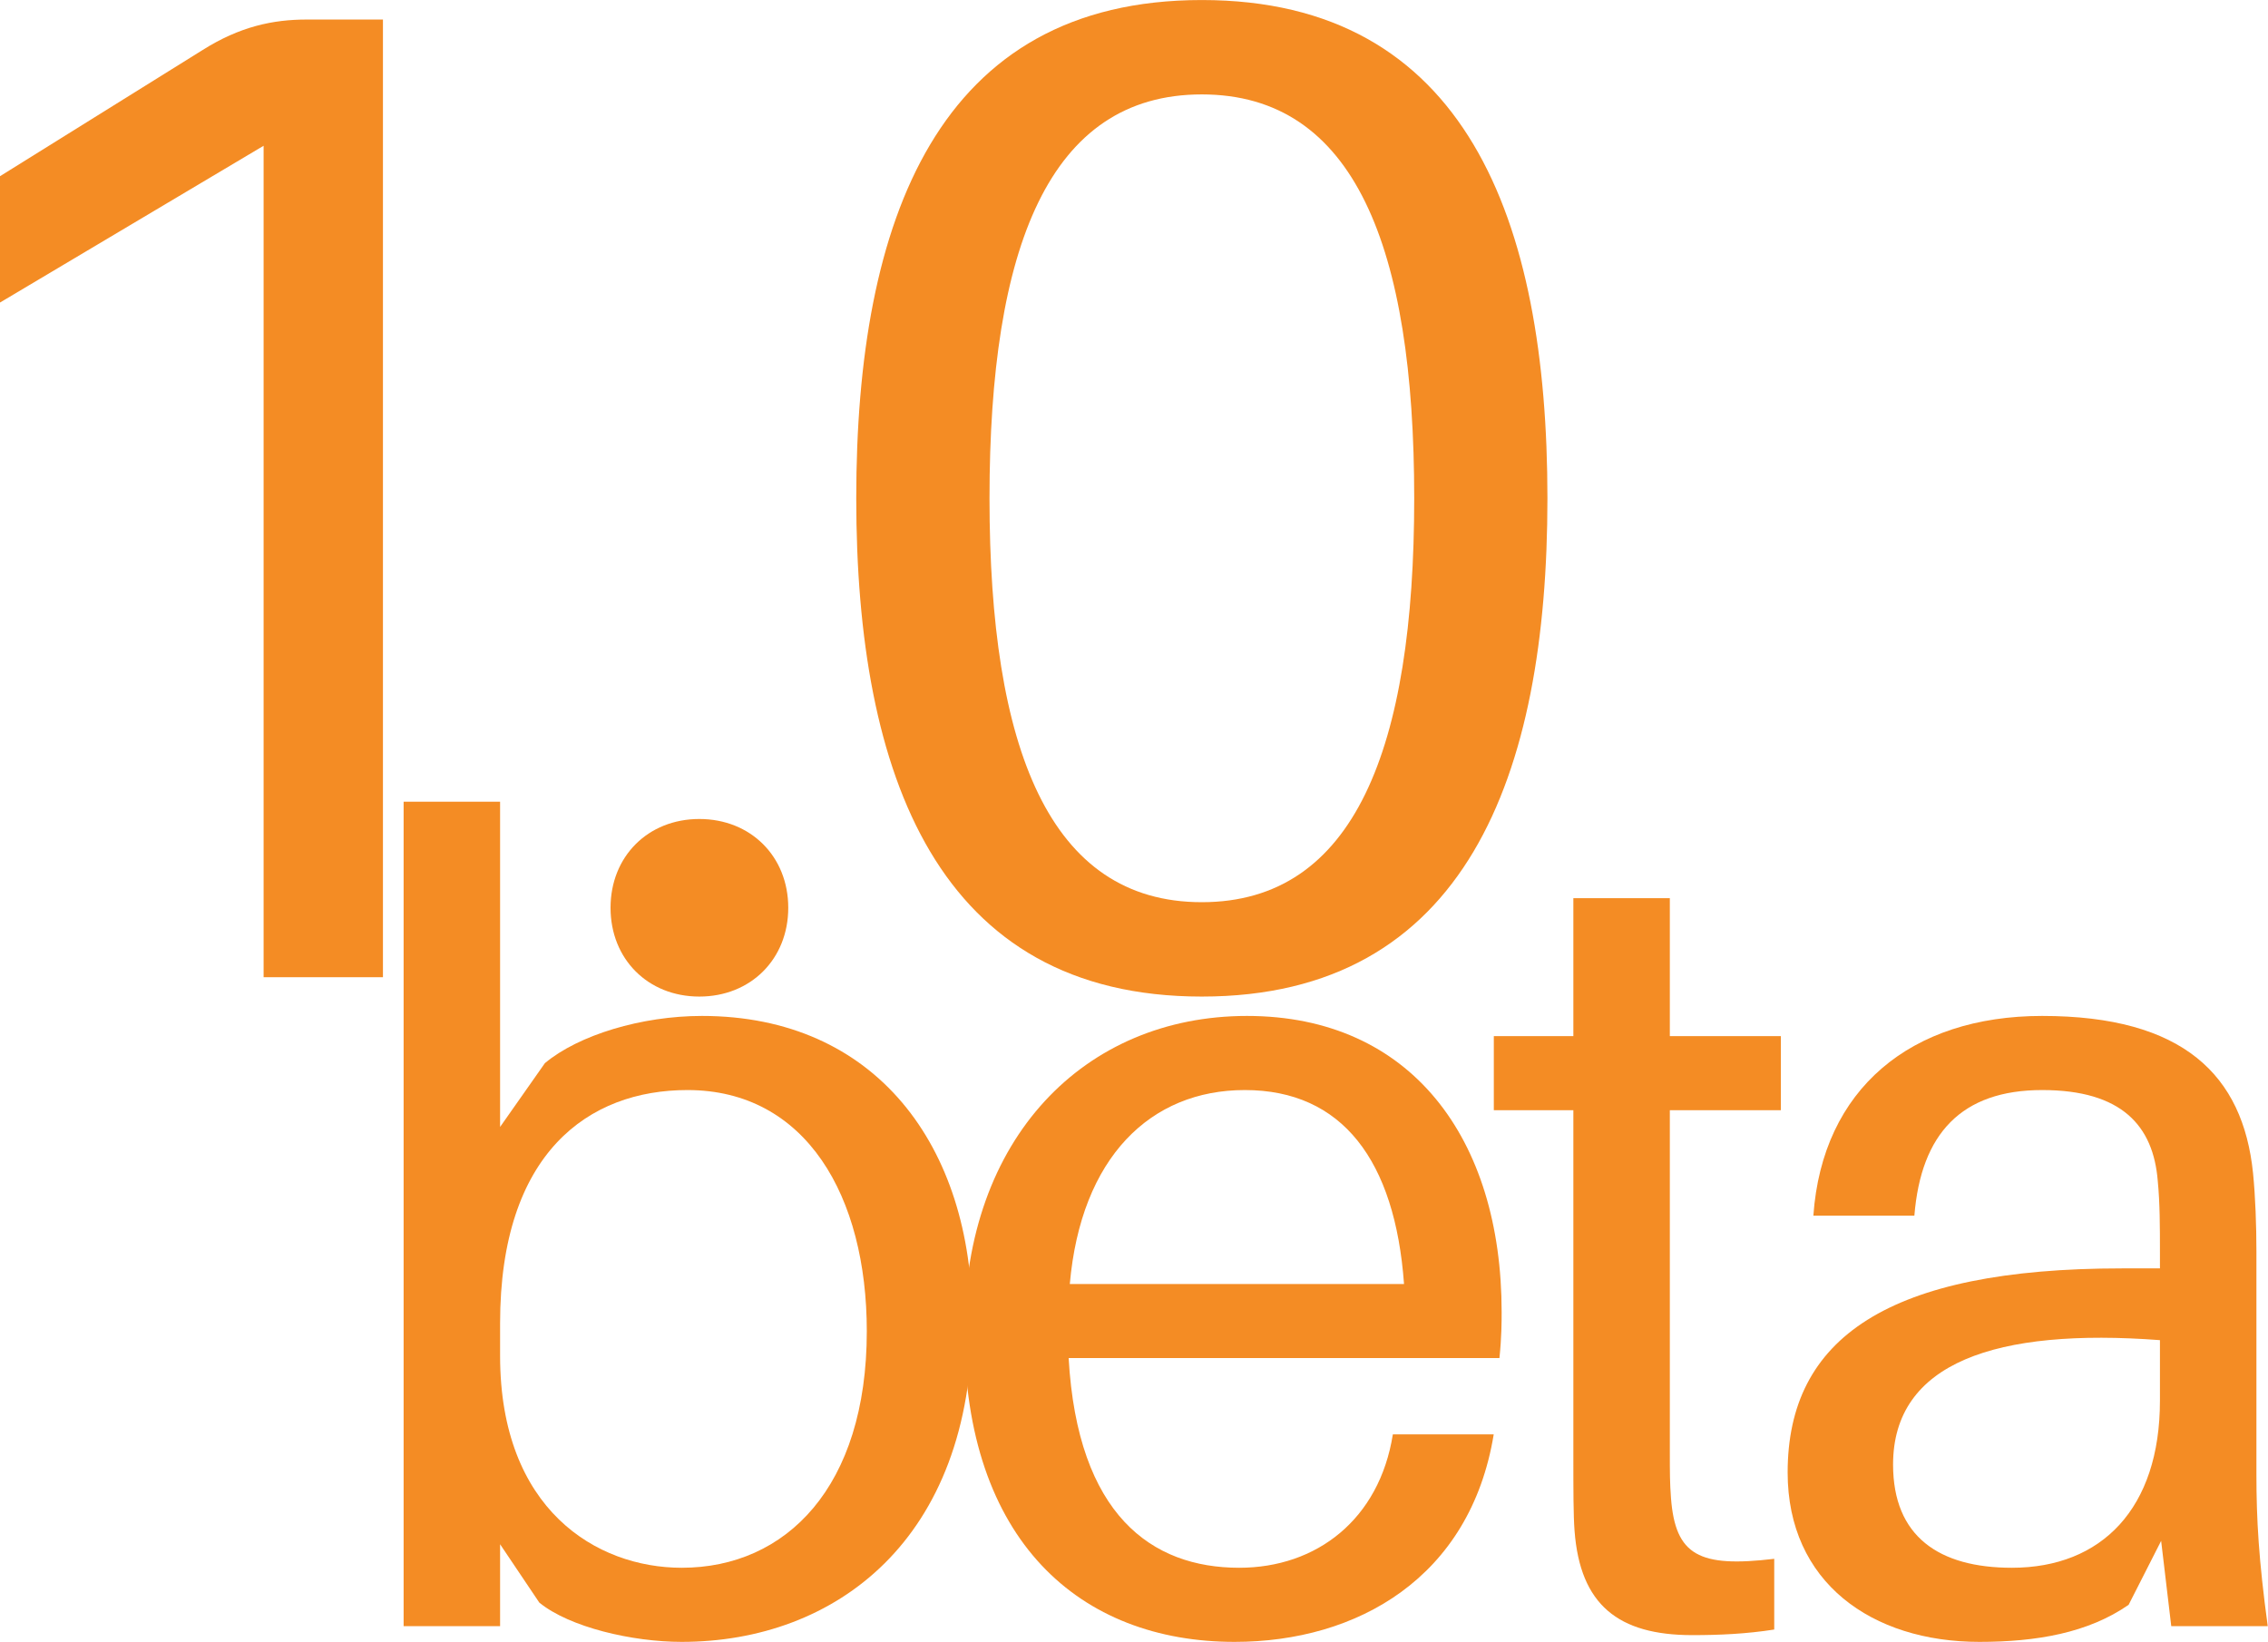 <svg xmlns="http://www.w3.org/2000/svg" xmlns:xlink="http://www.w3.org/1999/xlink" zoomAndPan="magnify" preserveAspectRatio="xMidYMid meet" version="1.0" viewBox="33.09 57.33 68.15 49.34"><defs><g/></defs><g fill="#f48c24" fill-opacity="1"><g transform="translate(27.663, 86.694)"><g><path d="M 16.934 -28.777 L 14.641 -28.777 C 13.637 -28.777 12.637 -28.57 11.512 -27.859 L 5.422 -24.066 L 5.422 -20.27 L 13.348 -24.984 L 13.348 0 L 16.934 0 Z M 16.934 -28.777 "/></g></g></g><g fill="#f48c24" fill-opacity="1"><g transform="translate(49.893, 86.694)"><g><path d="M 4.211 -4.754 C 2.668 -4.754 1.543 -3.629 1.543 -2.086 C 1.543 -0.543 2.668 0.582 4.211 0.582 C 5.754 0.582 6.883 -0.543 6.883 -2.086 C 6.883 -3.629 5.754 -4.754 4.211 -4.754 Z M 4.211 -4.754 "/></g></g></g><g fill="#f48c24" fill-opacity="1"><g transform="translate(57.108, 86.694)"><g><path d="M 12.094 -29.363 C 4.172 -29.363 1.711 -22.773 1.711 -14.391 C 1.711 -6.047 4.172 0.582 12.094 0.582 C 20.02 0.582 22.48 -6.047 22.48 -14.391 C 22.48 -22.773 20.02 -29.363 12.094 -29.363 Z M 12.094 -2.254 C 7.508 -2.254 5.715 -6.883 5.715 -14.391 C 5.715 -21.938 7.508 -26.527 12.094 -26.527 C 16.684 -26.527 18.477 -21.938 18.477 -14.391 C 18.477 -6.883 16.684 -2.254 12.094 -2.254 Z M 12.094 -2.254 "/></g></g></g><g fill="#f48c24" fill-opacity="1"><g transform="translate(27.663, 106.194)"><g/></g></g><g fill="#f48c24" fill-opacity="1"><g transform="translate(32.685, 106.194)"><g/></g></g><g fill="#f48c24" fill-opacity="1"><g transform="translate(37.706, 106.194)"><g/></g></g><g fill="#f48c24" fill-opacity="1"><g transform="translate(42.722, 106.194)"><g><path d="M 11.461 -18.336 C 9.641 -18.336 7.754 -17.762 6.742 -16.918 L 5.395 -15 L 5.395 -24.773 L 2.496 -24.773 L 2.496 0 L 5.395 0 L 5.395 -2.461 L 6.574 -0.707 C 7.484 0.035 9.371 0.473 10.852 0.473 C 15.469 0.473 19.582 -2.594 19.582 -9.203 C 19.582 -14.426 16.684 -18.336 11.461 -18.336 Z M 10.852 -1.754 C 8.293 -1.754 5.395 -3.504 5.395 -8.121 L 5.395 -9.102 C 5.395 -14.223 8.055 -16.109 11.023 -16.109 C 14.594 -16.109 16.414 -12.91 16.414 -8.863 C 16.414 -4.18 13.988 -1.754 10.852 -1.754 Z M 10.852 -1.754 "/></g></g></g><g fill="#f48c24" fill-opacity="1"><g transform="translate(61.056, 106.194)"><g><path d="M 17.156 -9.438 C 17.156 -14.66 14.426 -18.336 9.504 -18.336 C 4.617 -18.336 1.012 -14.66 1.012 -8.863 C 1.012 -2.562 4.484 0.473 9.133 0.473 C 12.809 0.473 16.211 -1.449 16.918 -5.762 L 13.887 -5.762 C 13.48 -3.203 11.594 -1.754 9.27 -1.754 C 6.641 -1.754 4.414 -3.336 4.145 -8.055 L 17.09 -8.055 C 17.156 -8.695 17.156 -9.168 17.156 -9.438 Z M 9.438 -16.109 C 12.371 -16.109 13.953 -13.988 14.223 -10.281 L 4.18 -10.281 C 4.516 -14.09 6.605 -16.109 9.438 -16.109 Z M 9.438 -16.109 "/></g></g></g><g fill="#f48c24" fill-opacity="1"><g transform="translate(77.301, 106.194)"><g><path d="M 5.965 -15.504 L 9.301 -15.504 L 9.301 -17.73 L 5.965 -17.73 L 5.965 -21.875 L 3.066 -21.875 L 3.066 -17.73 L 0.676 -17.73 L 0.676 -15.504 L 3.066 -15.504 L 3.066 -5.09 C 3.066 -4.078 3.066 -3.336 3.102 -2.863 C 3.27 -0.641 4.414 0.27 6.641 0.27 C 7.449 0.27 8.258 0.234 9.102 0.102 L 9.102 -2.023 C 6.844 -1.754 6.133 -2.125 6 -3.844 C 5.965 -4.312 5.965 -4.617 5.965 -5.223 Z M 5.965 -15.504 "/></g></g></g><g fill="#f48c24" fill-opacity="1"><g transform="translate(85.591, 106.194)"><g><path d="M 12.742 0 L 15.641 0 C 15.371 -1.988 15.301 -3.203 15.301 -4.551 L 15.301 -11.258 C 15.301 -12.031 15.27 -12.91 15.199 -13.617 C 14.898 -16.551 13.109 -18.336 8.863 -18.336 C 4.922 -18.336 2.258 -16.145 1.988 -12.336 L 5.023 -12.336 C 5.223 -14.797 6.438 -16.109 8.863 -16.109 C 11.258 -16.109 12.203 -15.031 12.336 -13.383 C 12.402 -12.707 12.402 -12 12.402 -11.223 L 12.402 -10.75 L 11.258 -10.75 C 4.246 -10.75 1.215 -8.664 1.215 -4.617 C 1.215 -1.316 3.742 0.473 6.977 0.473 C 8.695 0.473 10.246 0.203 11.461 -0.641 L 12.438 -2.562 Z M 7.953 -1.754 C 5.762 -1.754 4.383 -2.695 4.383 -4.855 C 4.383 -7.922 7.484 -8.965 12.402 -8.594 L 12.402 -6.773 C 12.402 -3.539 10.652 -1.754 7.953 -1.754 Z M 7.953 -1.754 "/></g></g></g></svg>